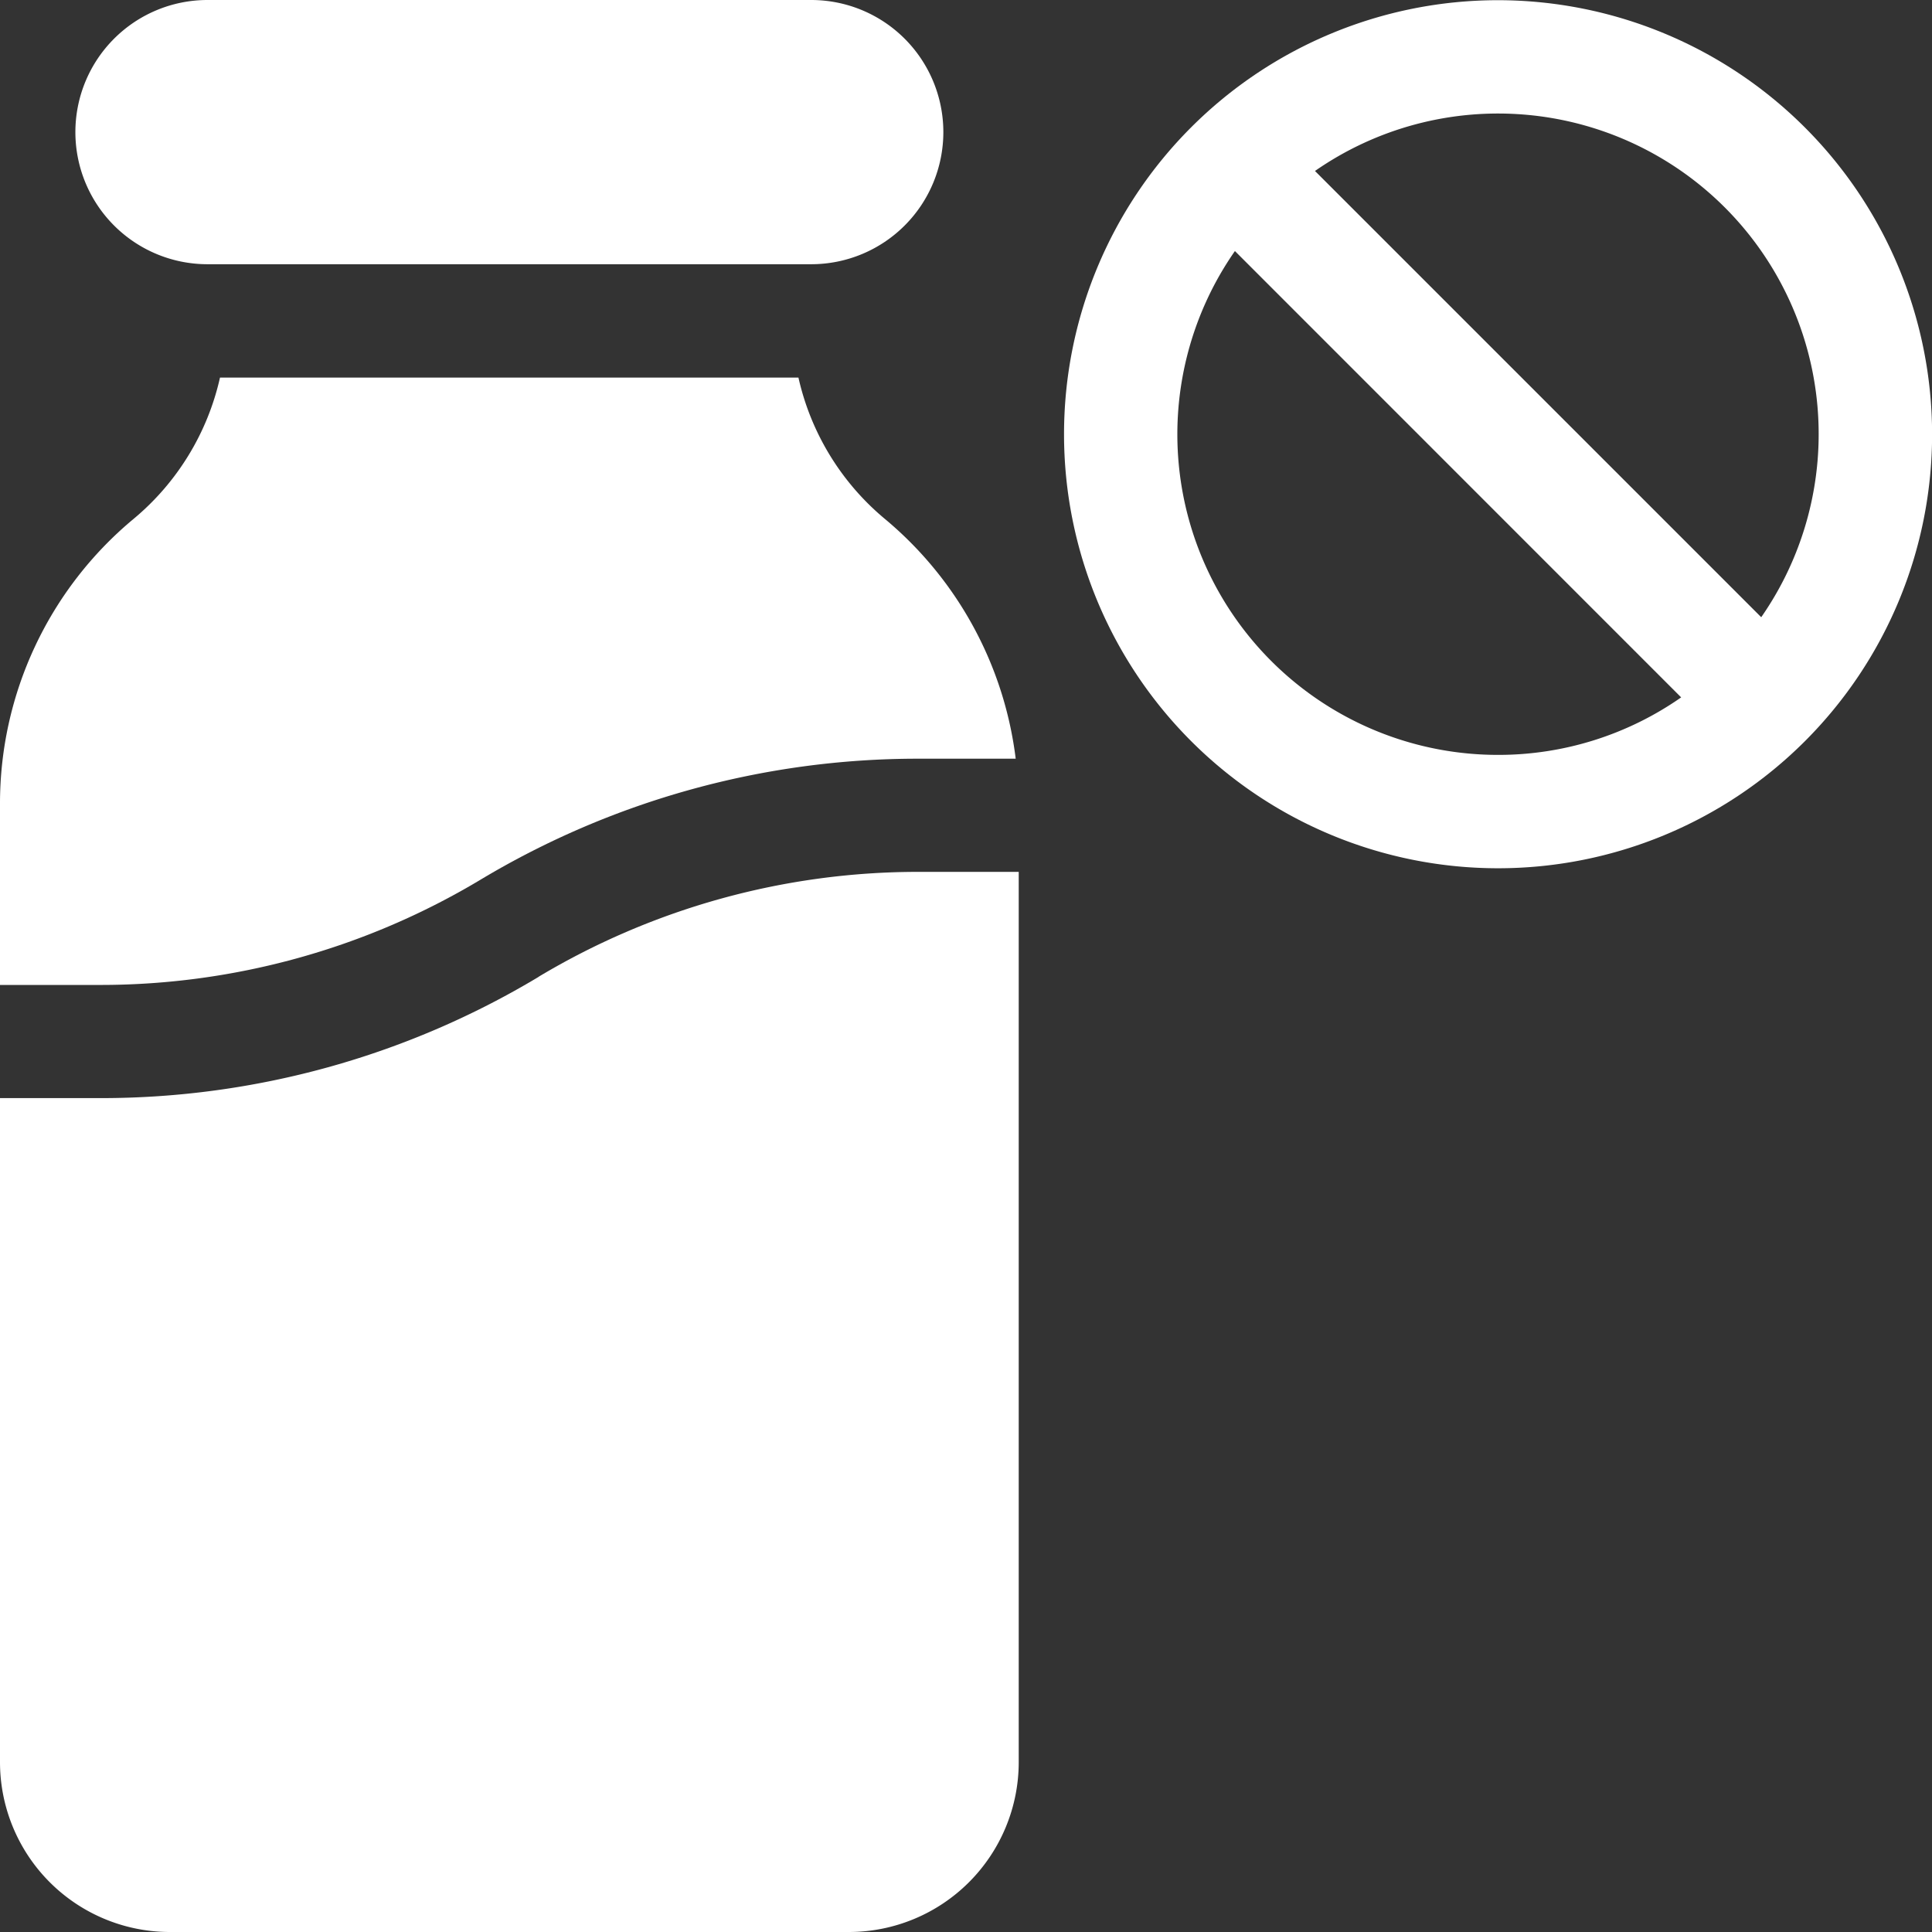 <?xml version="1.0" encoding="utf-8"?>
<svg xmlns="http://www.w3.org/2000/svg" width="19.786" height="19.786" viewBox="0 0 19.786 19.786">
  <rect x="0" y="0" width="19.786" height="19.786" fill="#333333" stroke="none"/>
  <g id="Groupe_1052" data-name="Groupe 1052" transform="translate(0)">
    <path id="Tracé_2794" data-name="Tracé 2794" d="M115.085,42.86a4.445,4.445,0,1,0,4.445,4.445A4.449,4.449,0,0,0,115.085,42.86Zm0,7.729a3.283,3.283,0,0,1-2.695-5.16L116.96,50A3.267,3.267,0,0,1,115.085,50.589Zm2.695-1.41-4.57-4.57a3.283,3.283,0,0,1,4.57,4.57Z" transform="translate(-99.743 -42.858)" fill="#fff"/>
    <path id="Tracé_2795" data-name="Tracé 2795" d="M60.443,45.556h6.183a1.353,1.353,0,0,0,0-2.706H60.443a1.353,1.353,0,0,0,0,2.706Z" transform="translate(-58.318 -42.85)" fill="#fff"/>
    <path id="Tracé_2796" data-name="Tracé 2796" d="M60.078,67.684a8.708,8.708,0,0,1,4.484-1.241h1a3.8,3.8,0,0,0-1.339-2.455,2.634,2.634,0,0,1-.886-1.448H57.413a2.634,2.634,0,0,1-.886,1.448,3.789,3.789,0,0,0-1.367,2.921V68.76h1.031A7.569,7.569,0,0,0,60.078,67.684Z" transform="translate(-55.16 -58.673)" fill="#fff"/>
    <path id="Tracé_2797" data-name="Tracé 2797" d="M60.675,89.386a8.708,8.708,0,0,1-4.484,1.241H55.16v6.8A1.74,1.74,0,0,0,56.9,99.167h6.955a1.74,1.74,0,0,0,1.738-1.738V88.31H64.56a7.569,7.569,0,0,0-3.887,1.076Z" transform="translate(-55.16 -79.381)" fill="#fff"/>
  </g>
</svg>
